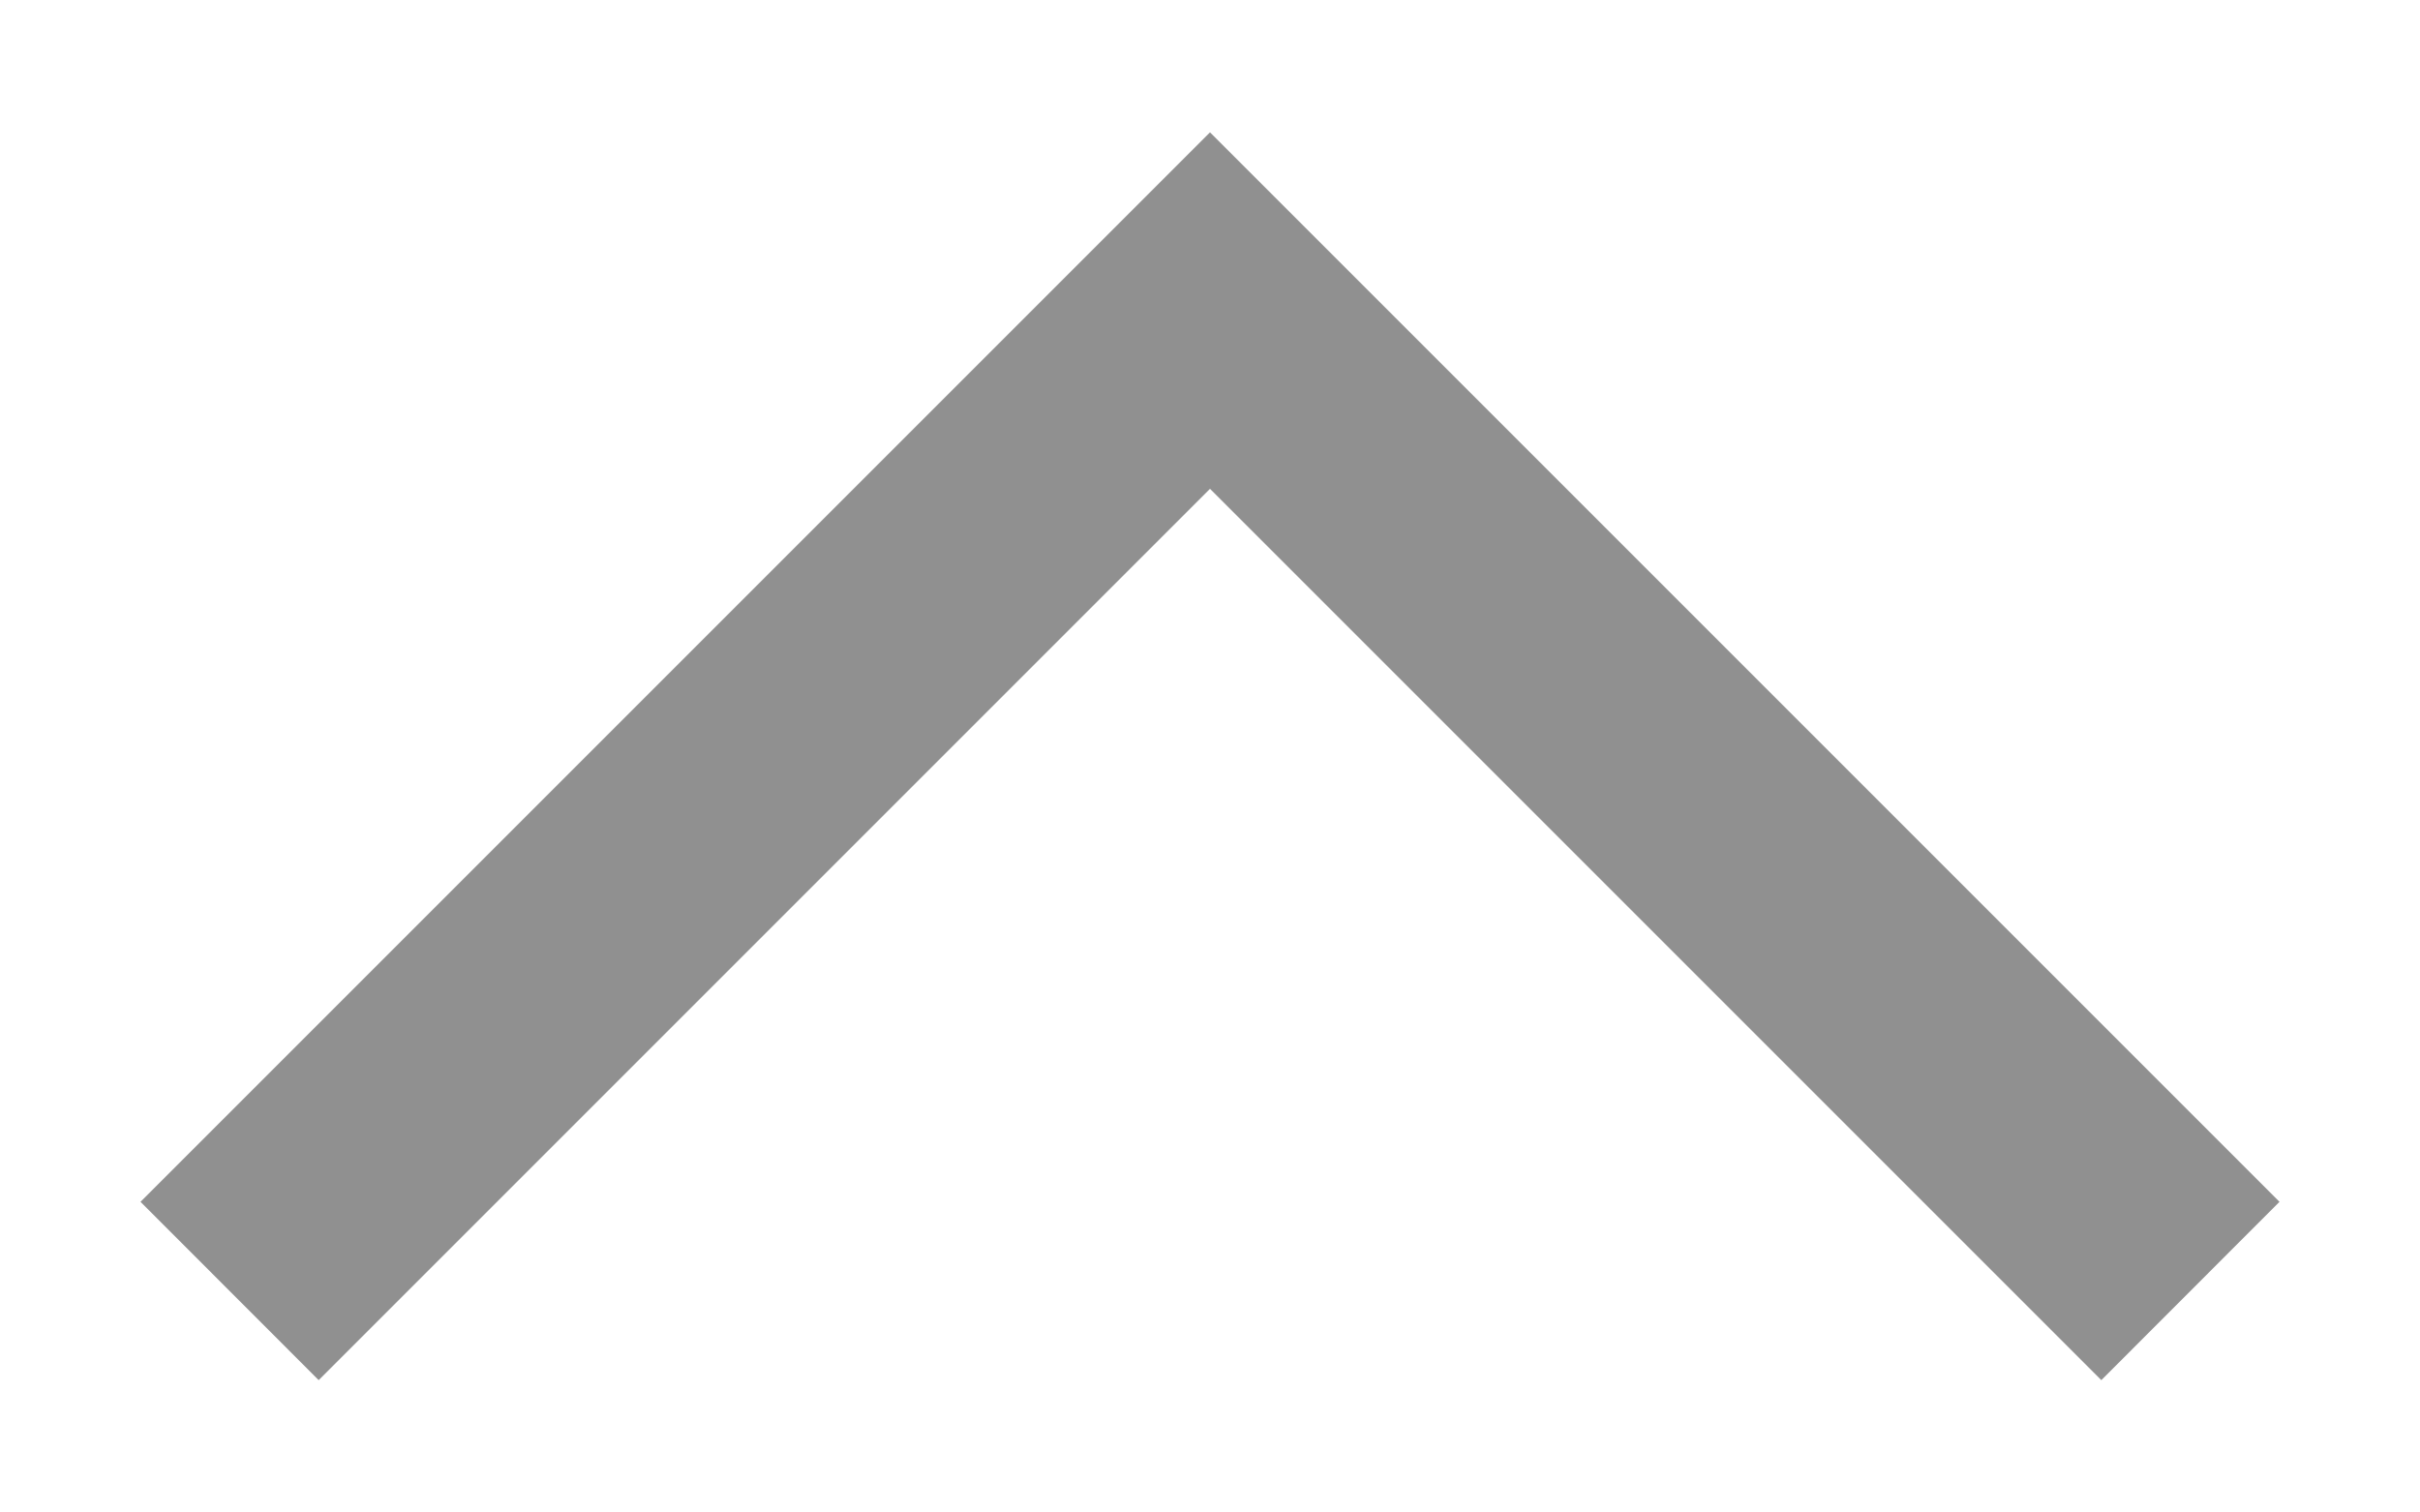 <svg width="16" height="10" viewBox="0 0 16 10" fill="none" xmlns="http://www.w3.org/2000/svg">
<path d="M15.071 7.946L8 0.875L0.929 7.946L2.107 9.125L8 3.232L13.893 9.125L15.071 7.946Z" fill="#909090"/>
</svg>
